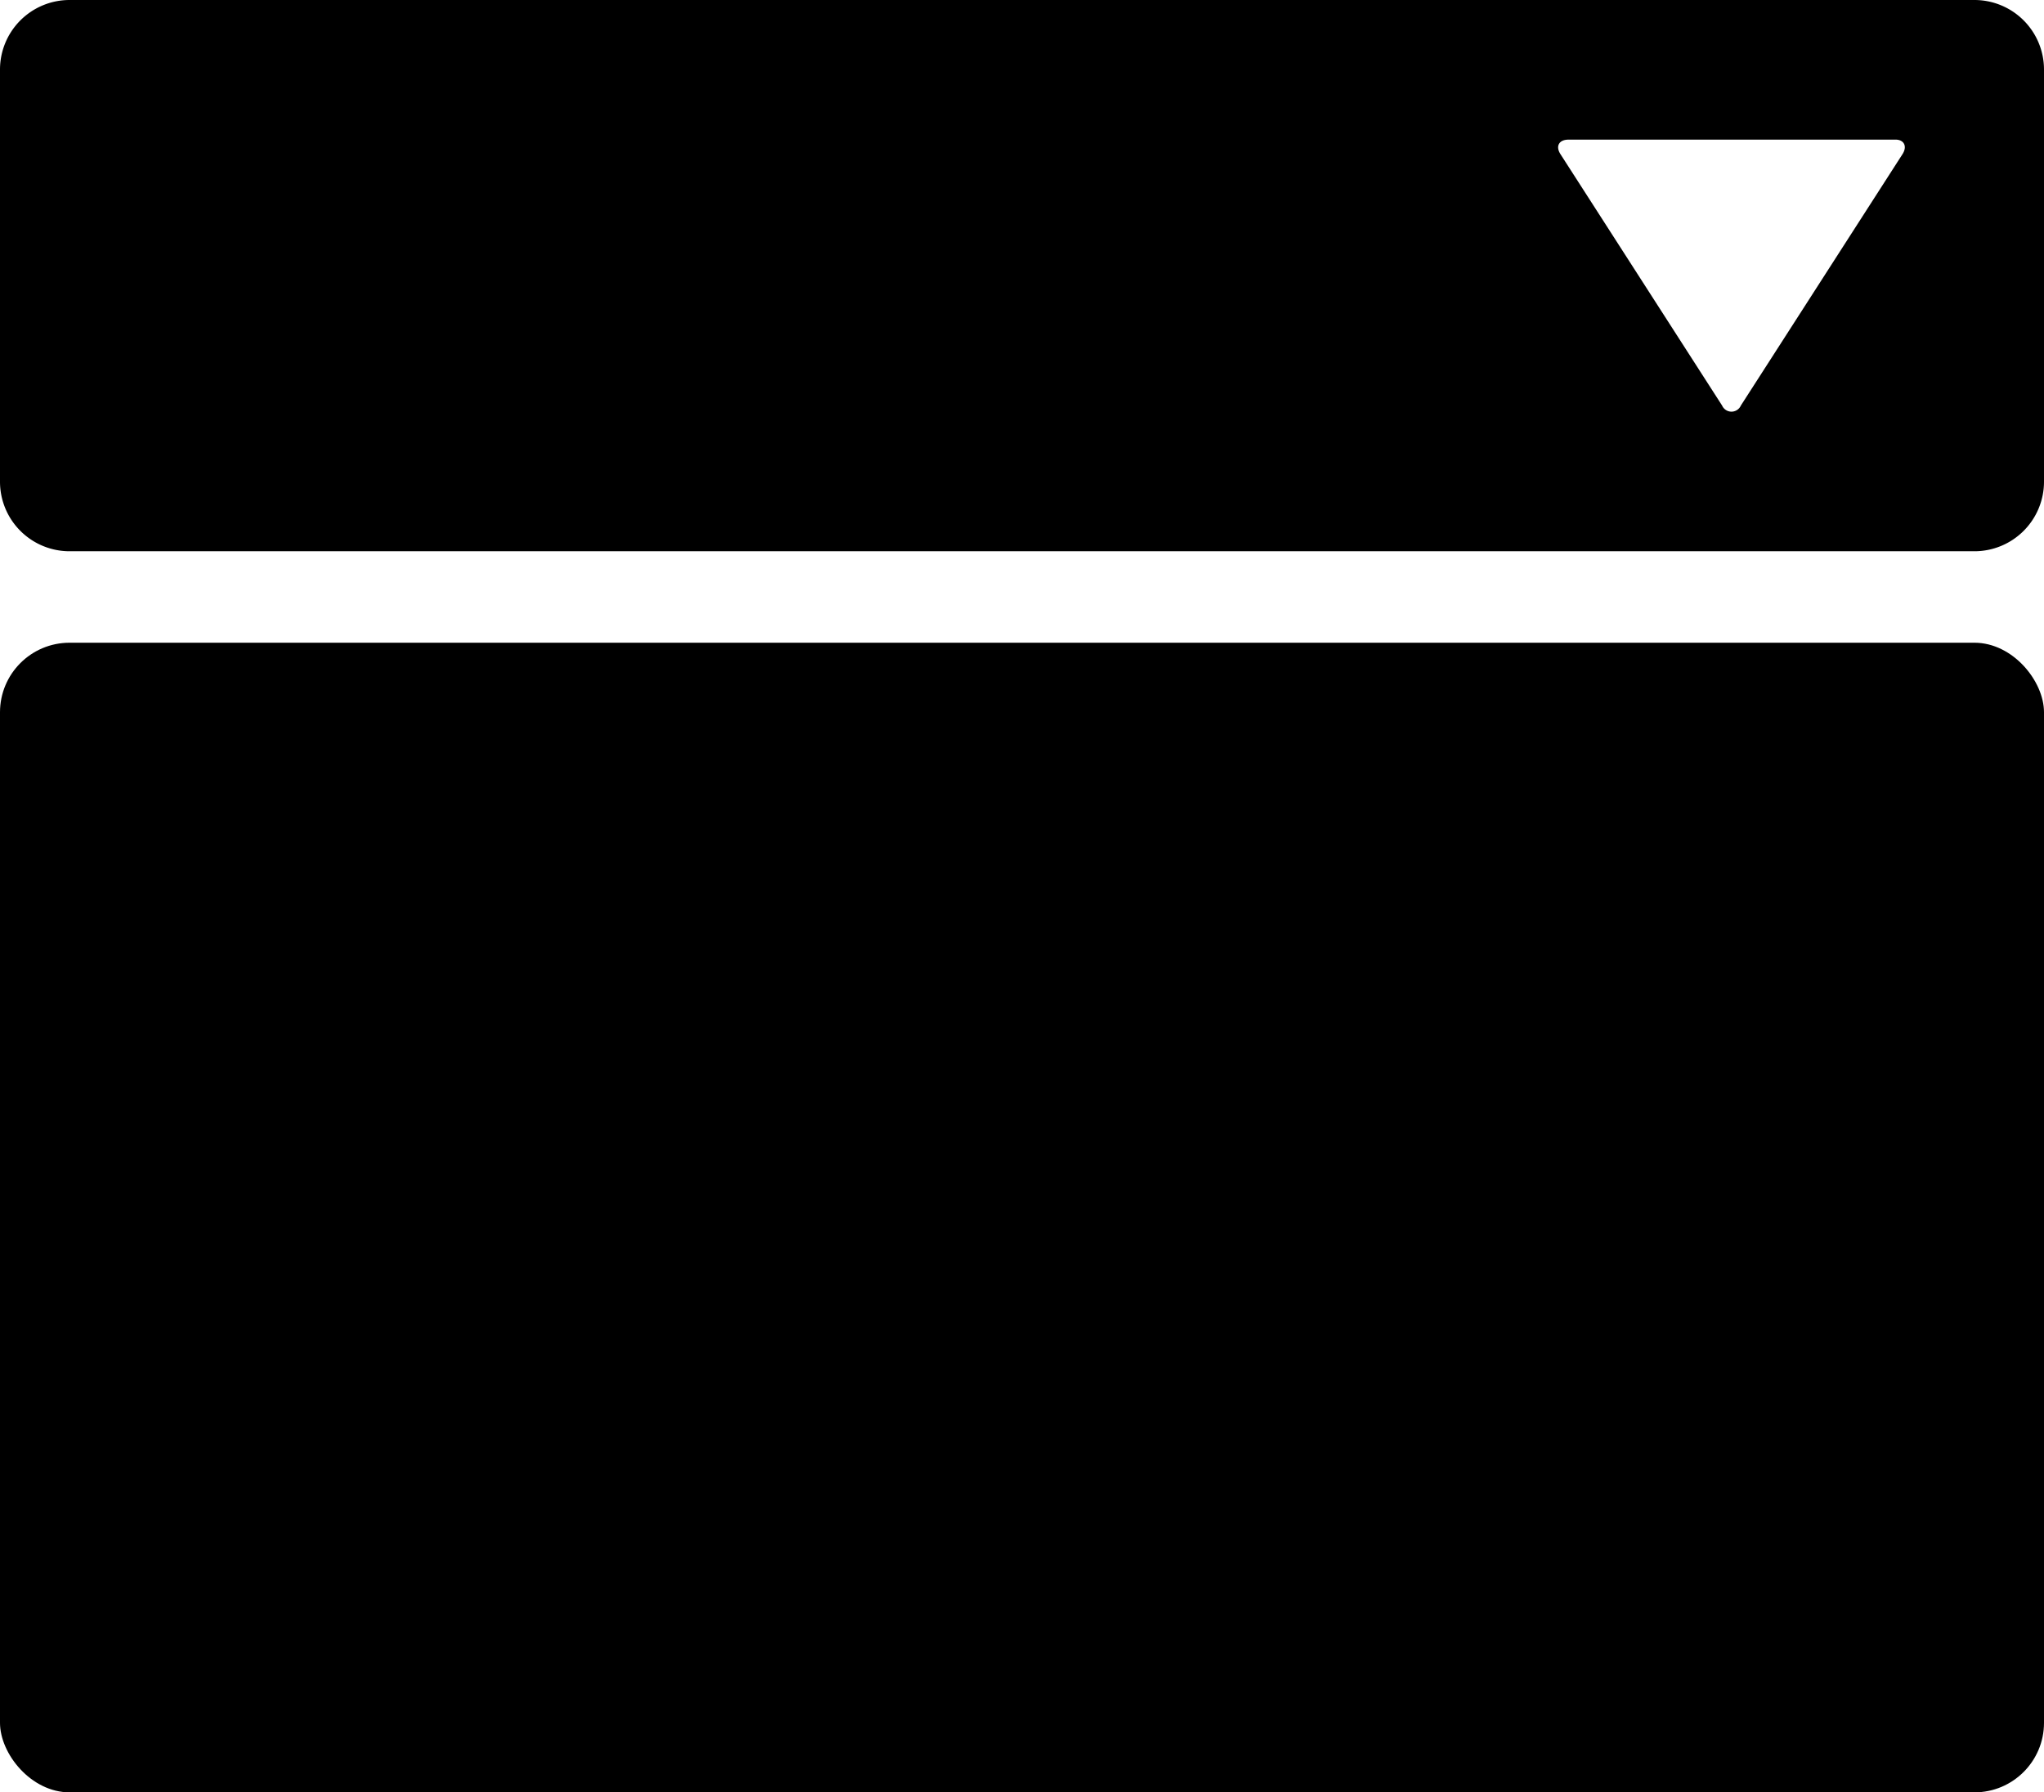 <svg id="Layer_1" data-name="Layer 1" xmlns="http://www.w3.org/2000/svg" viewBox="0 0 117.53 103.07"><rect y="36.96" width="117.53" height="66.11" rx="4"/><path d="M113.53,0H4A4,4,0,0,0,0,4V27.7a4,4,0,0,0,4,4H113.53a4,4,0,0,0,4-4V4A4,4,0,0,0,113.53,0Zm-4.14,8.87L100.1,23.32a.59.59,0,0,1-1.08,0L89.73,8.87c-.3-.46-.09-.84.46-.84h18.74C109.48,8,109.69,8.41,109.39,8.87Z"/></svg>